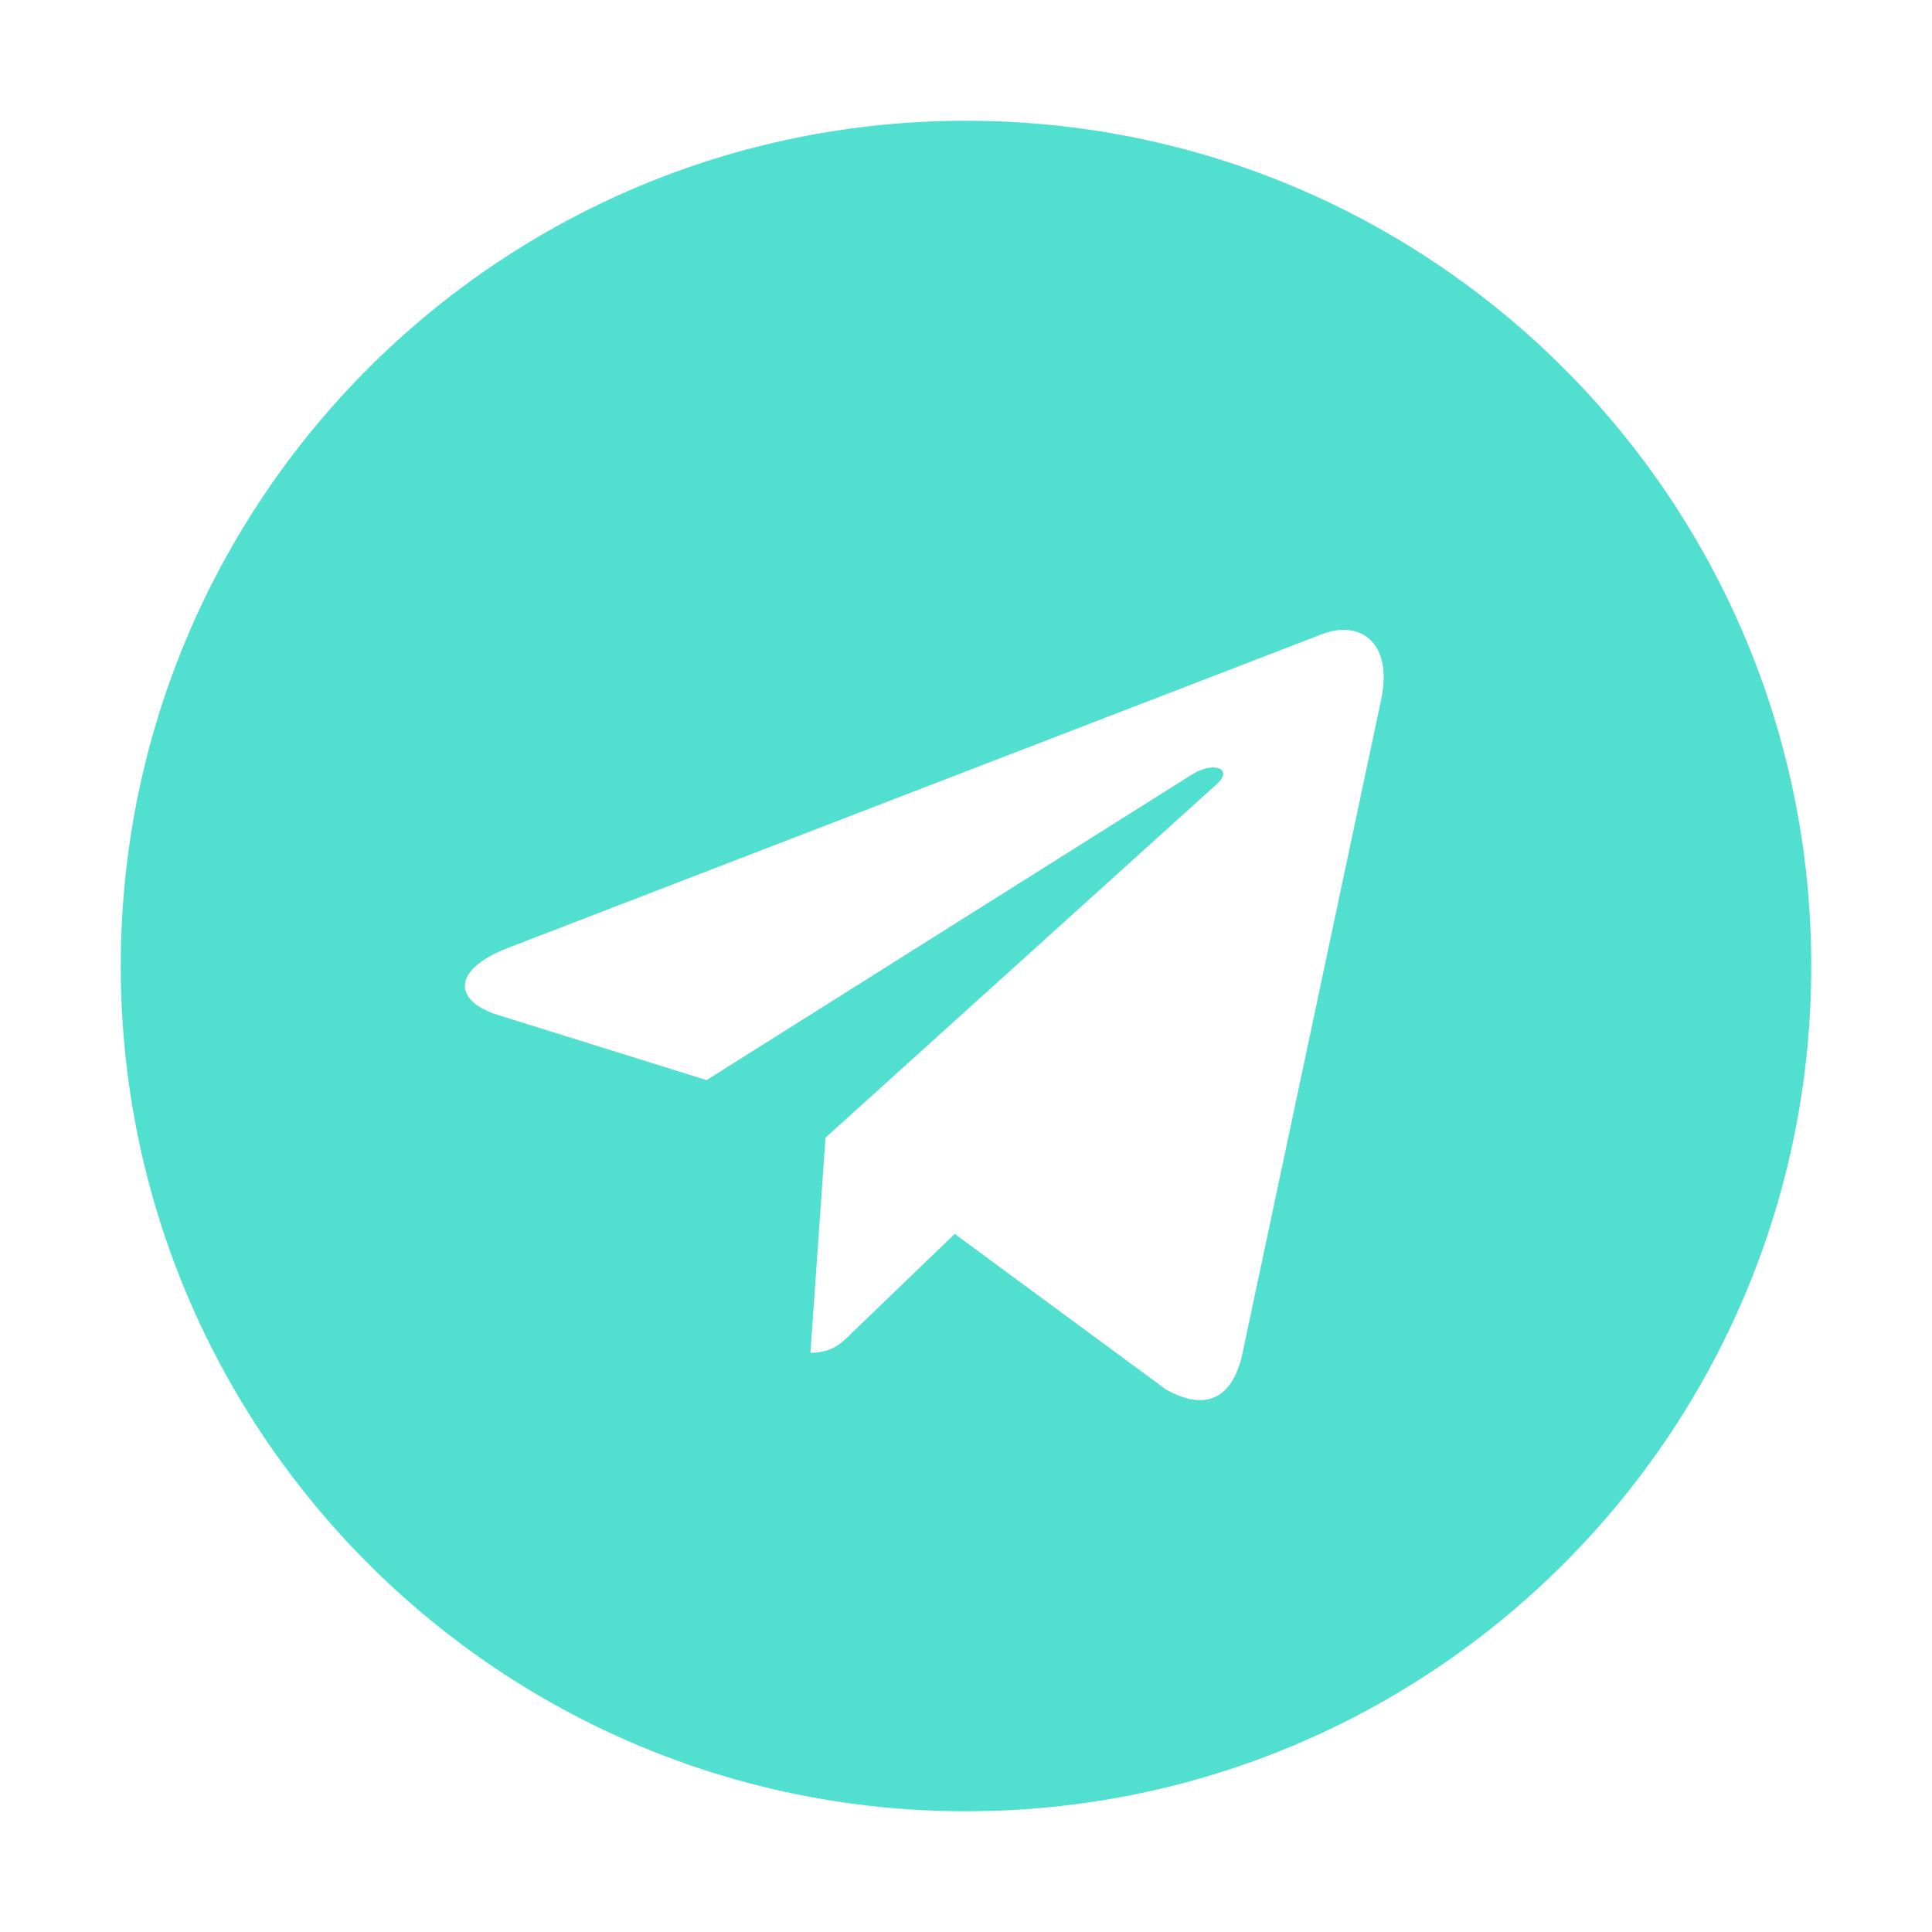 <?xml version="1.0" encoding="UTF-8"?>
<svg width="32px" height="32px" viewBox="0 0 32 32" version="1.1" xmlns="http://www.w3.org/2000/svg" xmlns:xlink="http://www.w3.org/1999/xlink">
    <title>telegram_hover</title>
    <g id="页面-1" stroke="none" stroke-width="1" fill="none" fill-rule="evenodd">
        <g id="导航栏" transform="translate(-1360, -4739)">
            <g id="底部导航" transform="translate(0, 4346)">
                <g id="编组-26" transform="translate(1248, 393)">
                    <g id="telegram_hover" transform="translate(112, 0)">
                        <rect id="矩形" x="0" y="0" width="32" height="32"></rect>
                        <g id="telegram" transform="translate(2, 2)" fill="#51E0CF" fill-rule="nonzero">
                            <path d="M18.578,20.422 L20.875,9.594 C21.078,8.641 20.531,8.266 19.906,8.5 L6.406,13.703 C5.484,14.062 5.5,14.578 6.25,14.812 L9.703,15.89 L17.719,10.843 C18.094,10.593 18.438,10.734 18.157,10.984 L11.673,16.843 L11.423,20.406 C11.782,20.406 11.939,20.25 12.126,20.062 L13.813,18.437 L17.313,21.015 C17.954,21.374 18.407,21.187 18.579,20.421 L18.578,20.422 Z M28,14 C28,21.734 21.734,28 14,28 C6.266,28 0,21.734 0,14 C0,6.266 6.266,0 14,0 C21.734,0 28,6.266 28,14 Z" id="形状"></path>
                        </g>
                    </g>
                </g>
            </g>
        </g>
    </g>
</svg>
